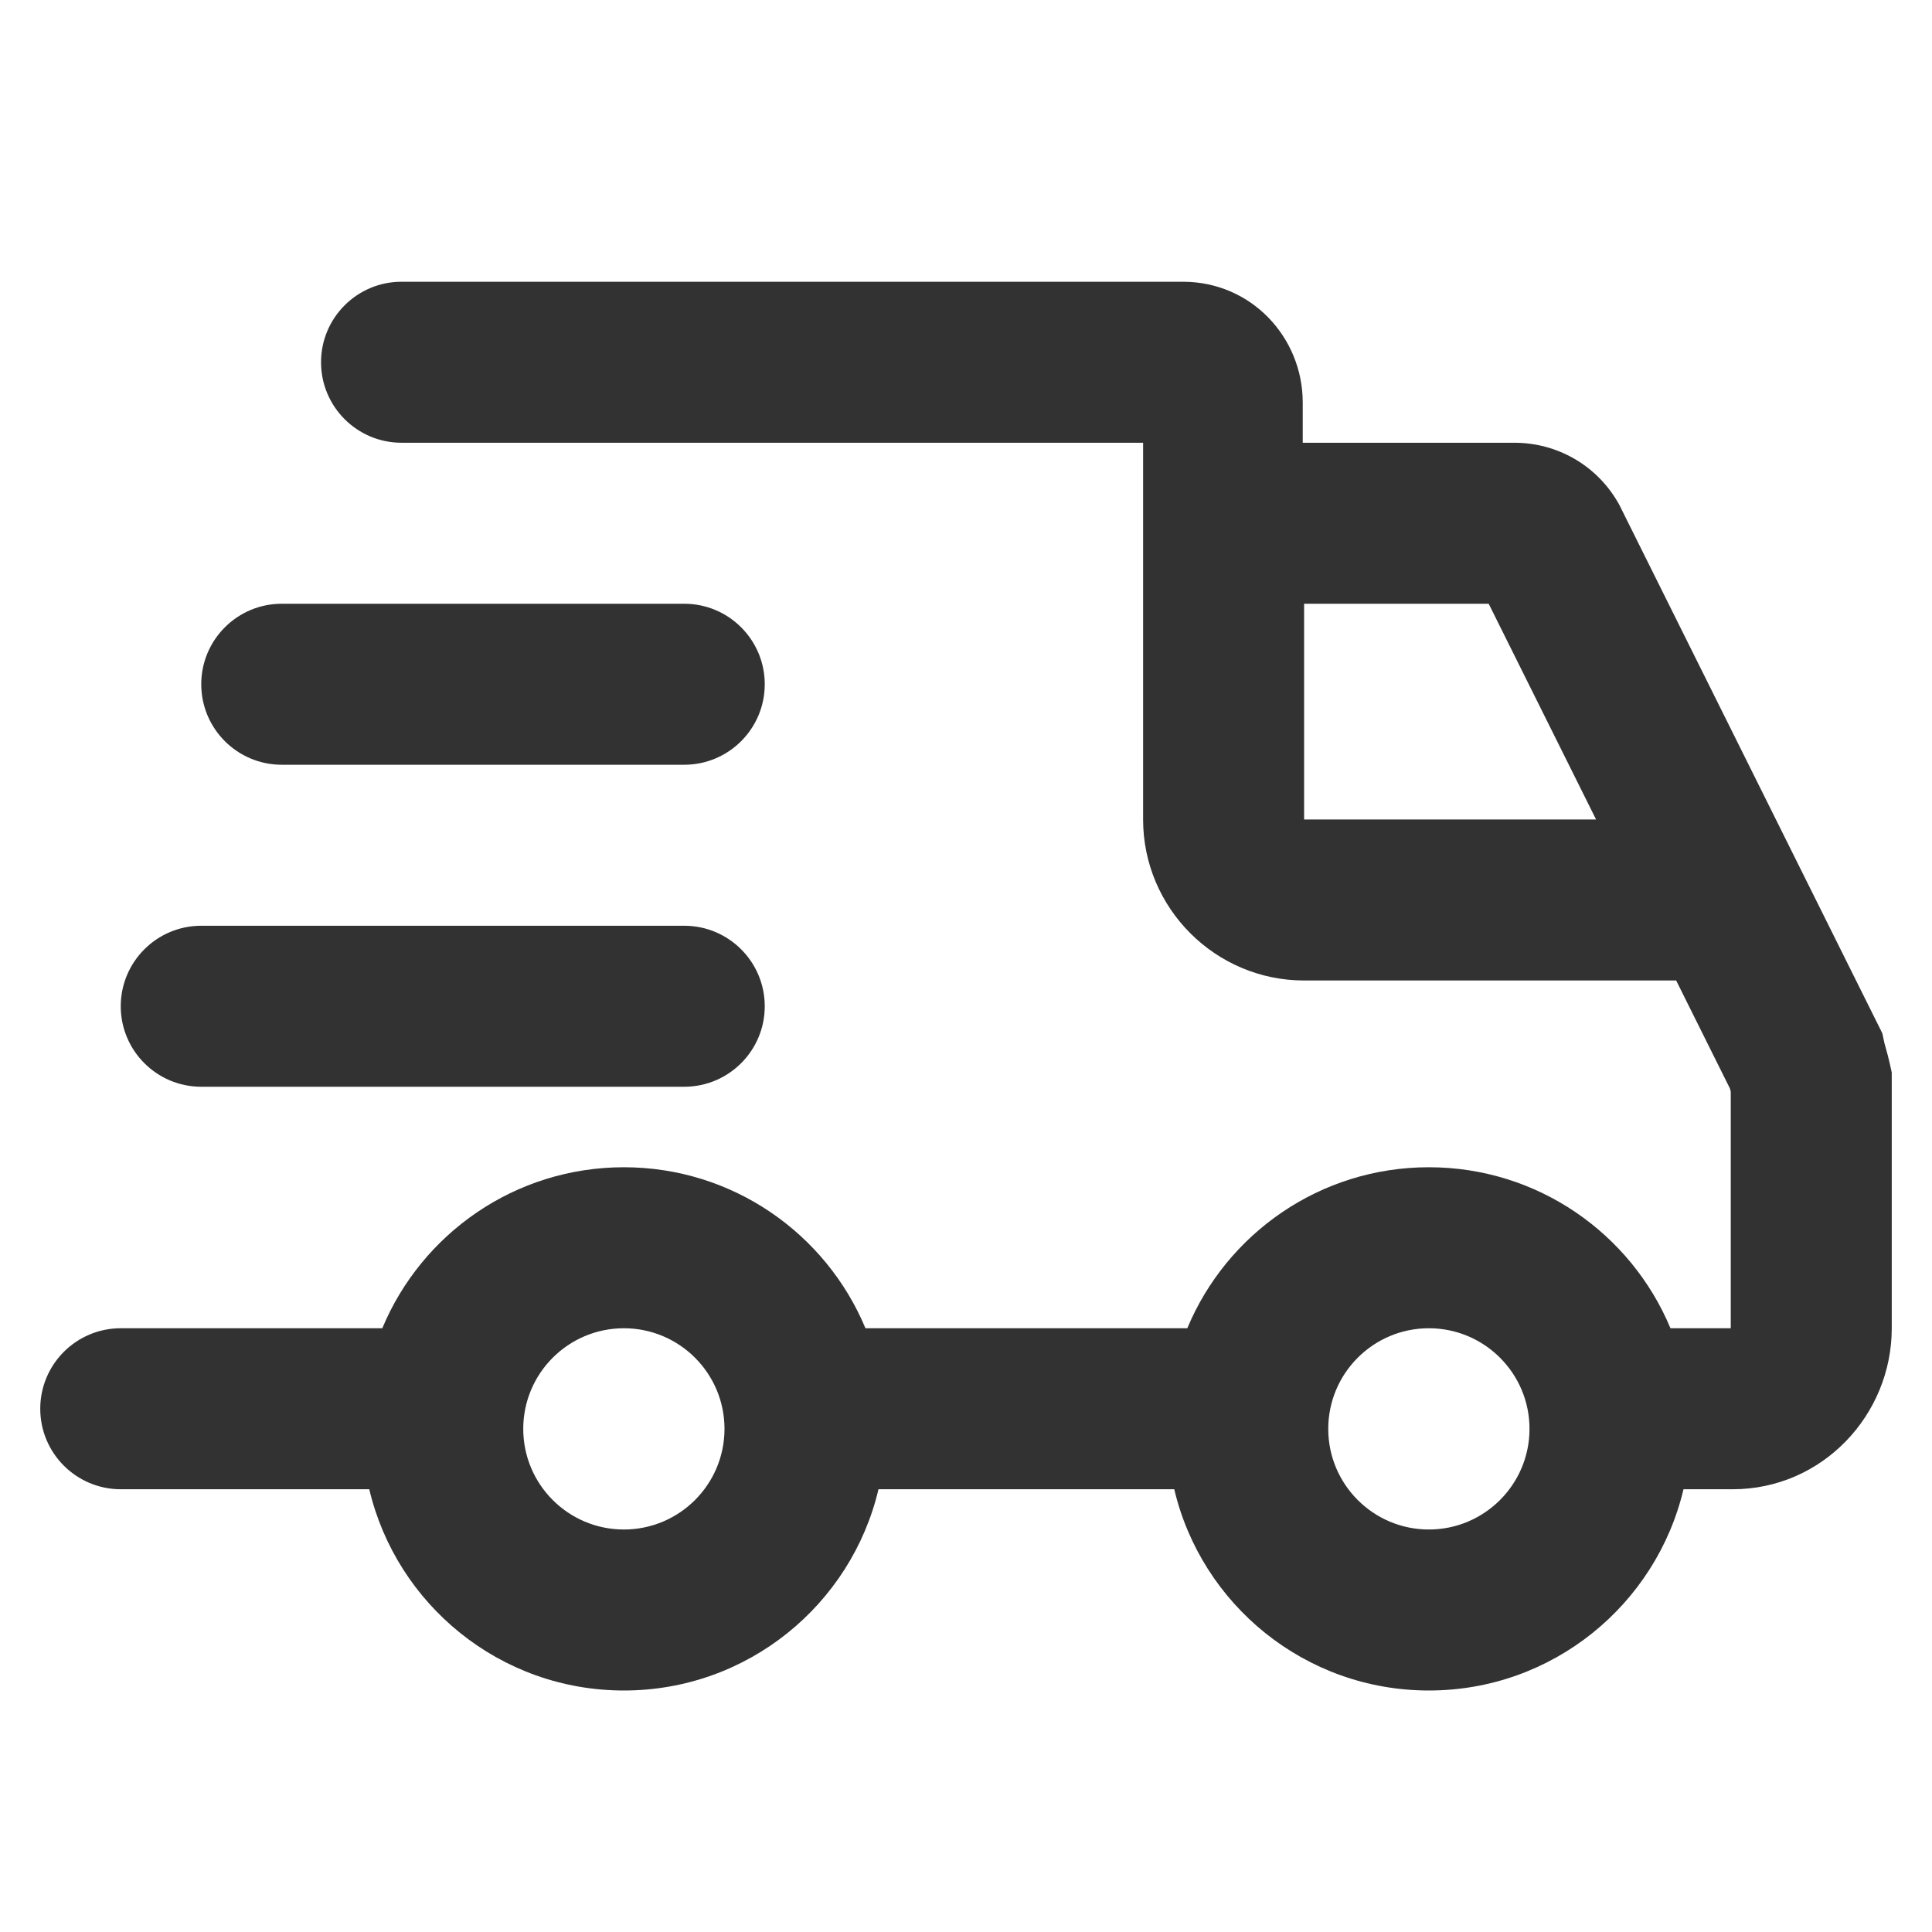 <svg width="24" height="24" viewBox="0 0 24 24" fill="none" xmlns="http://www.w3.org/2000/svg">
<path fill-rule="evenodd" clip-rule="evenodd" d="M4.988 3.5C4.436 3.5 3.988 3.948 3.988 4.5C3.988 5.052 4.436 5.5 4.988 5.5H14.2L14.2 10.18C14.2 11.282 15.098 12.18 16.2 12.18H20.822L21.489 13.52L21.5 13.56V16.5H20.751C20.261 15.325 19.102 14.5 17.75 14.5C16.398 14.5 15.239 15.325 14.749 16.5H10.751C10.261 15.325 9.102 14.5 7.75 14.5C6.398 14.5 5.239 15.325 4.749 16.5H1.5C0.948 16.5 0.5 16.948 0.5 17.5C0.5 18.052 0.948 18.5 1.5 18.5H4.587C4.926 19.933 6.213 21 7.75 21C9.287 21 10.575 19.933 10.913 18.5H14.587C14.925 19.933 16.213 21 17.75 21C19.287 21 20.574 19.933 20.913 18.5H21.524C22.636 18.5 23.5 17.579 23.5 16.5V13.323L23.477 13.218C23.46 13.14 23.44 13.07 23.429 13.031L23.427 13.024C23.414 12.977 23.411 12.966 23.409 12.958L23.383 12.836L20.112 6.264L20.095 6.235C19.828 5.778 19.343 5.5 18.812 5.5H16.183V5C16.183 4.191 15.544 3.5 14.695 3.5H4.988ZM19.827 10.18L18.493 7.5H16.2V10.18H19.827ZM6.5 17.75C6.5 17.06 7.06 16.5 7.75 16.5C8.44 16.5 9 17.06 9 17.75C9 18.44 8.44 19 7.75 19C7.06 19 6.5 18.44 6.5 17.75ZM2.5 8.5C2.5 7.948 2.948 7.5 3.5 7.5H8.5C9.052 7.5 9.5 7.948 9.5 8.5C9.5 9.052 9.052 9.5 8.5 9.5H3.5C2.948 9.5 2.5 9.052 2.5 8.5ZM1.5 12.5C1.5 11.948 1.948 11.5 2.5 11.5H8.5C9.052 11.5 9.5 11.948 9.5 12.5C9.5 13.052 9.052 13.5 8.5 13.5H2.5C1.948 13.5 1.5 13.052 1.5 12.5ZM16.5 17.75C16.5 17.06 17.06 16.5 17.75 16.5C18.44 16.5 19 17.06 19 17.75C19 18.44 18.44 19 17.75 19C17.06 19 16.5 18.44 16.5 17.75Z" fill="#323232"/>
</svg>
